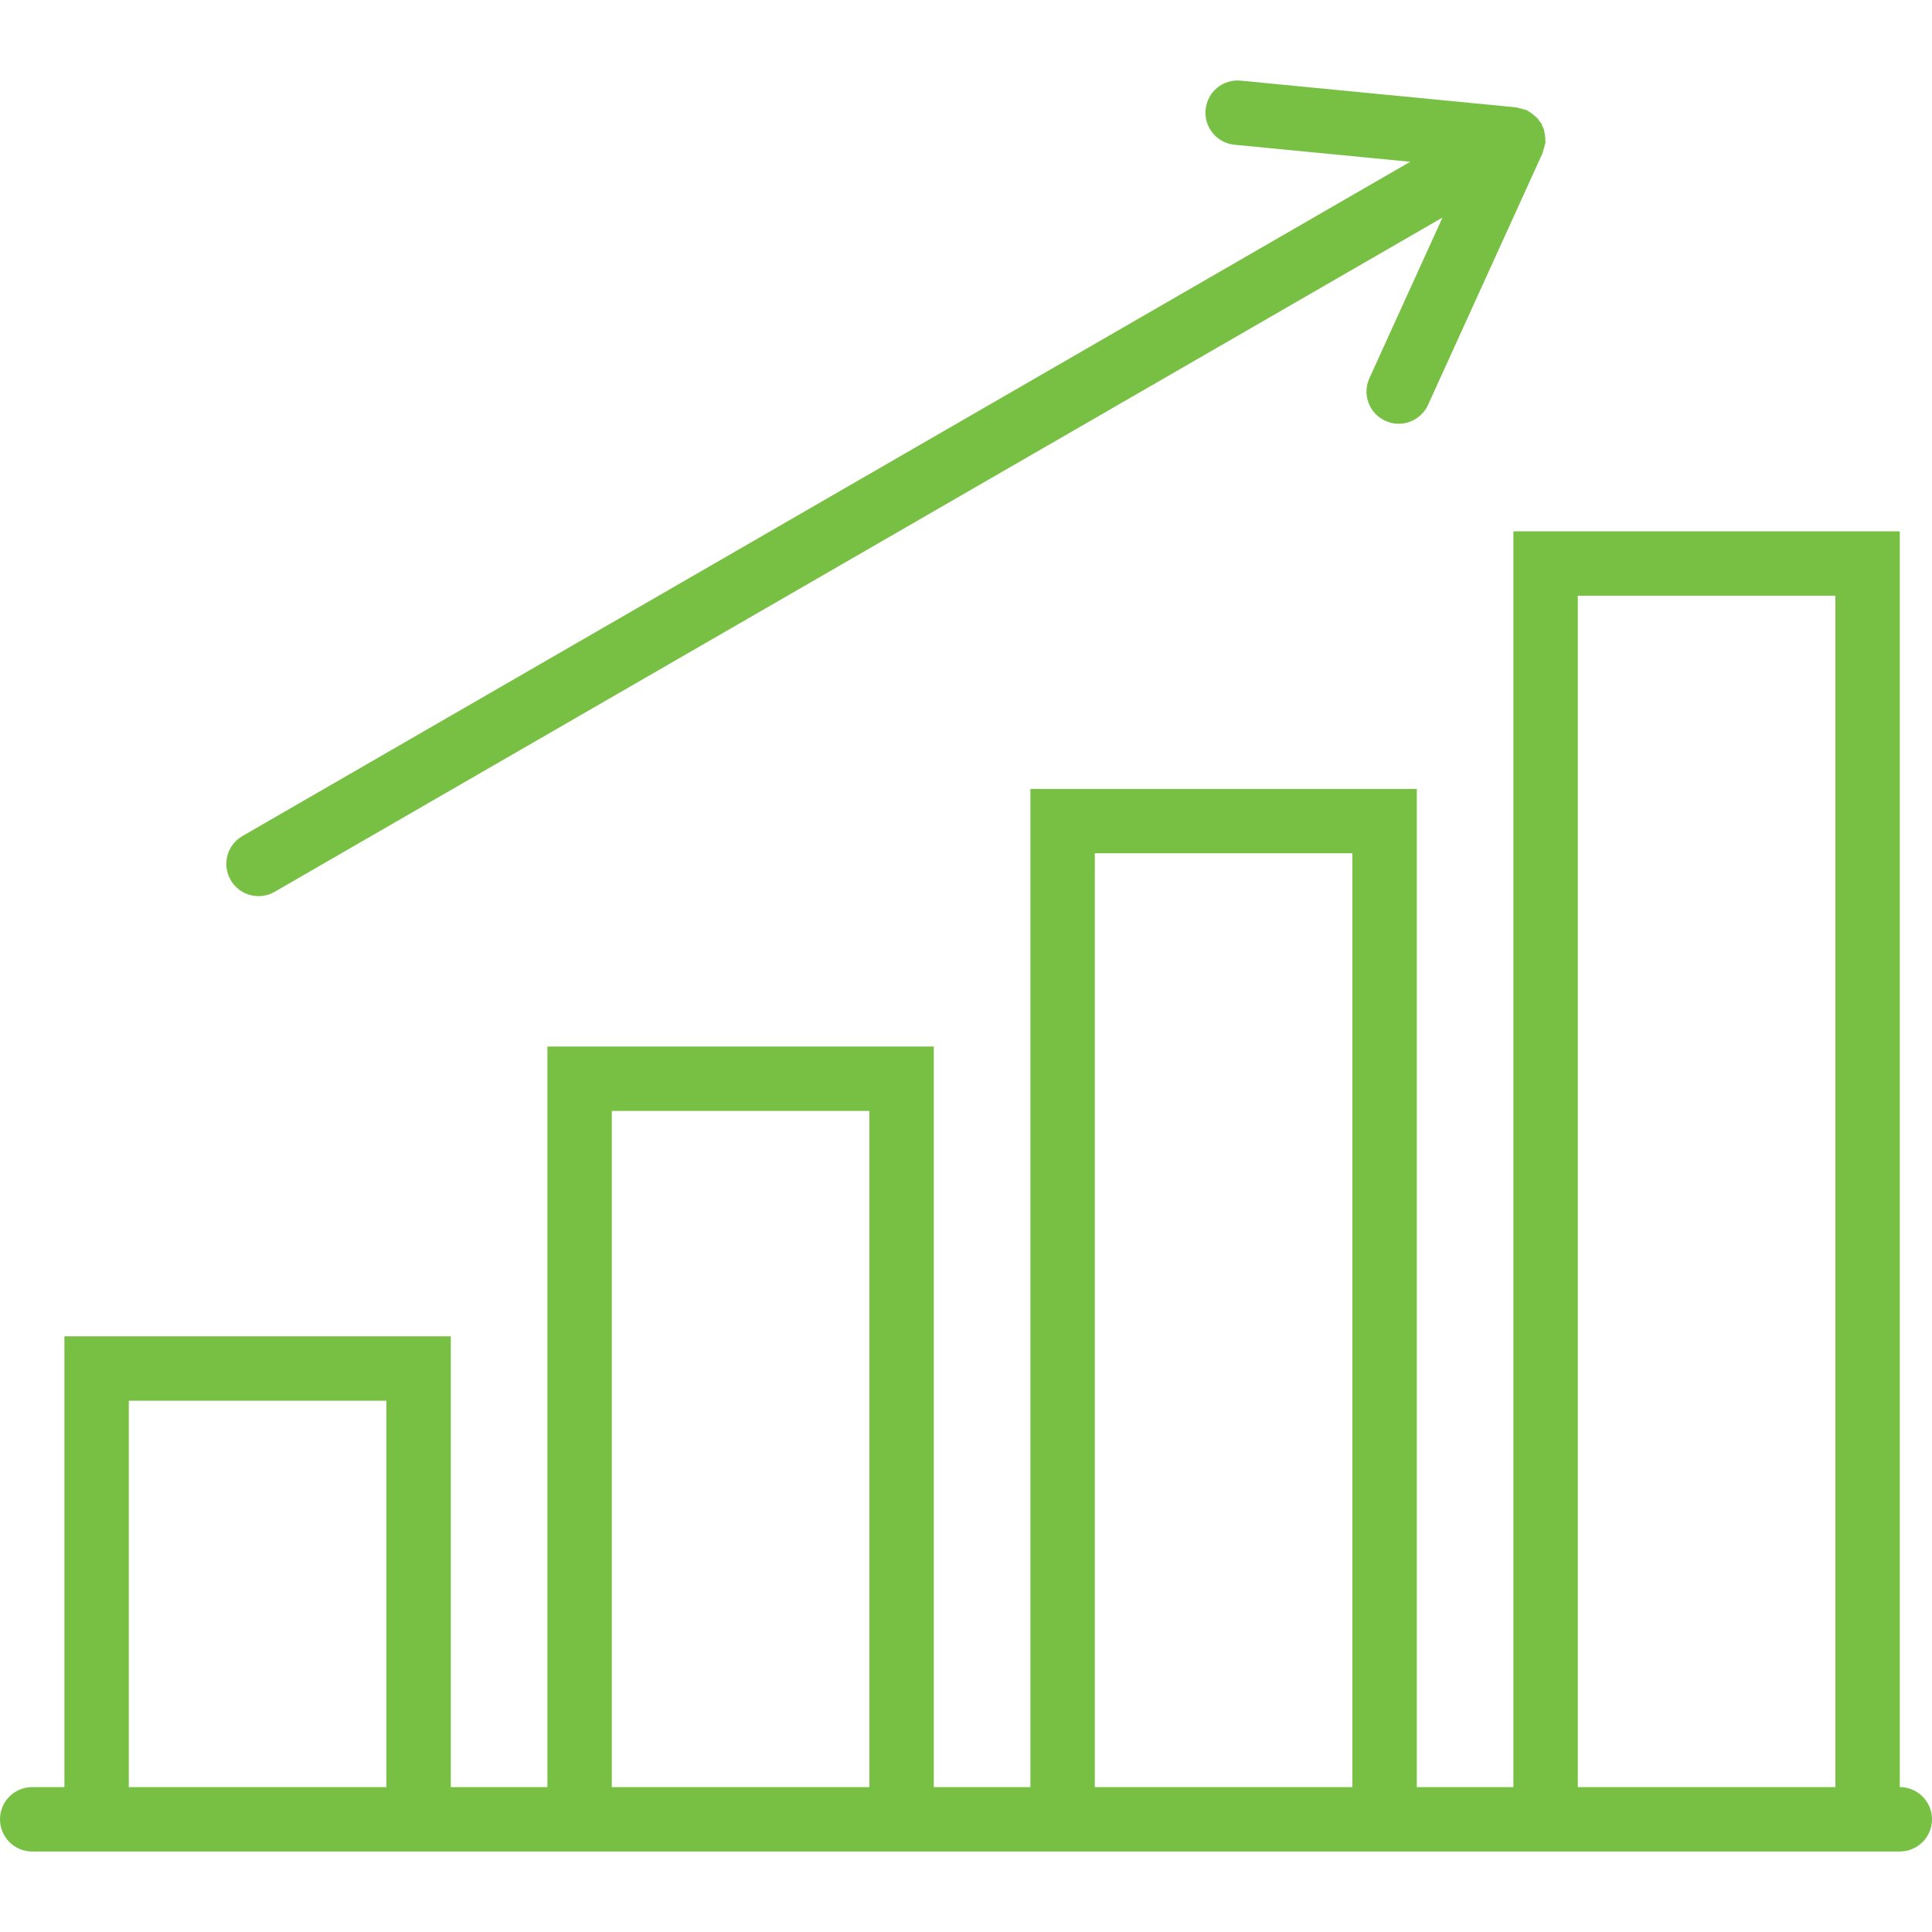 <?xml version="1.0" encoding="utf-8"?>
<!-- Generator: Adobe Illustrator 16.0.0, SVG Export Plug-In . SVG Version: 6.00 Build 0)  -->
<!DOCTYPE svg PUBLIC "-//W3C//DTD SVG 1.1//EN" "http://www.w3.org/Graphics/SVG/1.1/DTD/svg11.dtd">
<svg version="1.1" id="Capa_1" xmlns="http://www.w3.org/2000/svg" xmlns:xlink="http://www.w3.org/1999/xlink" x="0px" y="0px"
	 width="512px" height="512px" viewBox="0 0 512 512" enable-background="new 0 0 512 512" xml:space="preserve">
<g>
	<path fill="#78C043" d="M503.466,473.6V140.8H401.067v332.8h-25.6V209.067h-102.4V473.6h-25.6V277.334h-102.4V473.6h-25.6V354.134
		h-102.4V473.6H8.533C3.823,473.6,0,477.414,0,482.134c0,4.719,3.822,8.533,8.533,8.533h8.533h102.4h25.6h102.4h25.6h102.4h25.6
		h102.399c4.711,0,8.534-3.814,8.534-8.533C512,477.414,508.177,473.6,503.466,473.6z M34.133,473.6V371.2H102.4V473.6H34.133z
		 M162.133,473.6V294.4H230.4V473.6H162.133z M290.133,473.6V226.133H358.4V473.6H290.133z M418.133,473.6V157.867H486.4V473.6
		H418.133z"/>
	<path fill="#78C043" d="M68.523,237.483c1.442,0,2.918-0.367,4.258-1.144L382.277,57.651l-19.371,42.581
		c-1.954,4.292-0.06,9.353,4.232,11.298c1.144,0.529,2.347,0.768,3.533,0.768c3.242,0,6.34-1.86,7.773-5l30.396-66.816
		c0.095-0.213,0.077-0.443,0.154-0.666c0.162-0.452,0.29-0.887,0.375-1.365c0.043-0.239,0.18-0.435,0.196-0.683
		c0.009-0.103-0.034-0.188-0.025-0.29c0.017-0.324-0.017-0.623-0.034-0.947c-0.025-0.469-0.103-0.913-0.205-1.382
		c-0.068-0.324-0.085-0.657-0.196-0.973c-0.103-0.307-0.281-0.563-0.418-0.862c-0.11-0.196-0.11-0.426-0.23-0.631
		c-0.119-0.205-0.324-0.324-0.461-0.521c-0.179-0.265-0.315-0.546-0.528-0.785c-0.223-0.256-0.504-0.435-0.76-0.666
		c-0.35-0.316-0.7-0.606-1.093-0.862c-0.264-0.171-0.503-0.358-0.793-0.503c-0.094-0.042-0.146-0.128-0.239-0.171
		c-0.213-0.094-0.443-0.077-0.657-0.153c-0.469-0.171-0.93-0.29-1.416-0.375c-0.222-0.043-0.401-0.171-0.632-0.188l-73.062-7.083
		c-4.735-0.478-8.866,2.987-9.318,7.663c-0.461,4.693,2.979,8.866,7.663,9.318l46.558,4.514L64.247,221.56
		c-4.087,2.355-5.479,7.578-3.123,11.656C62.703,235.955,65.571,237.483,68.523,237.483z"/>
</g>
</svg>
